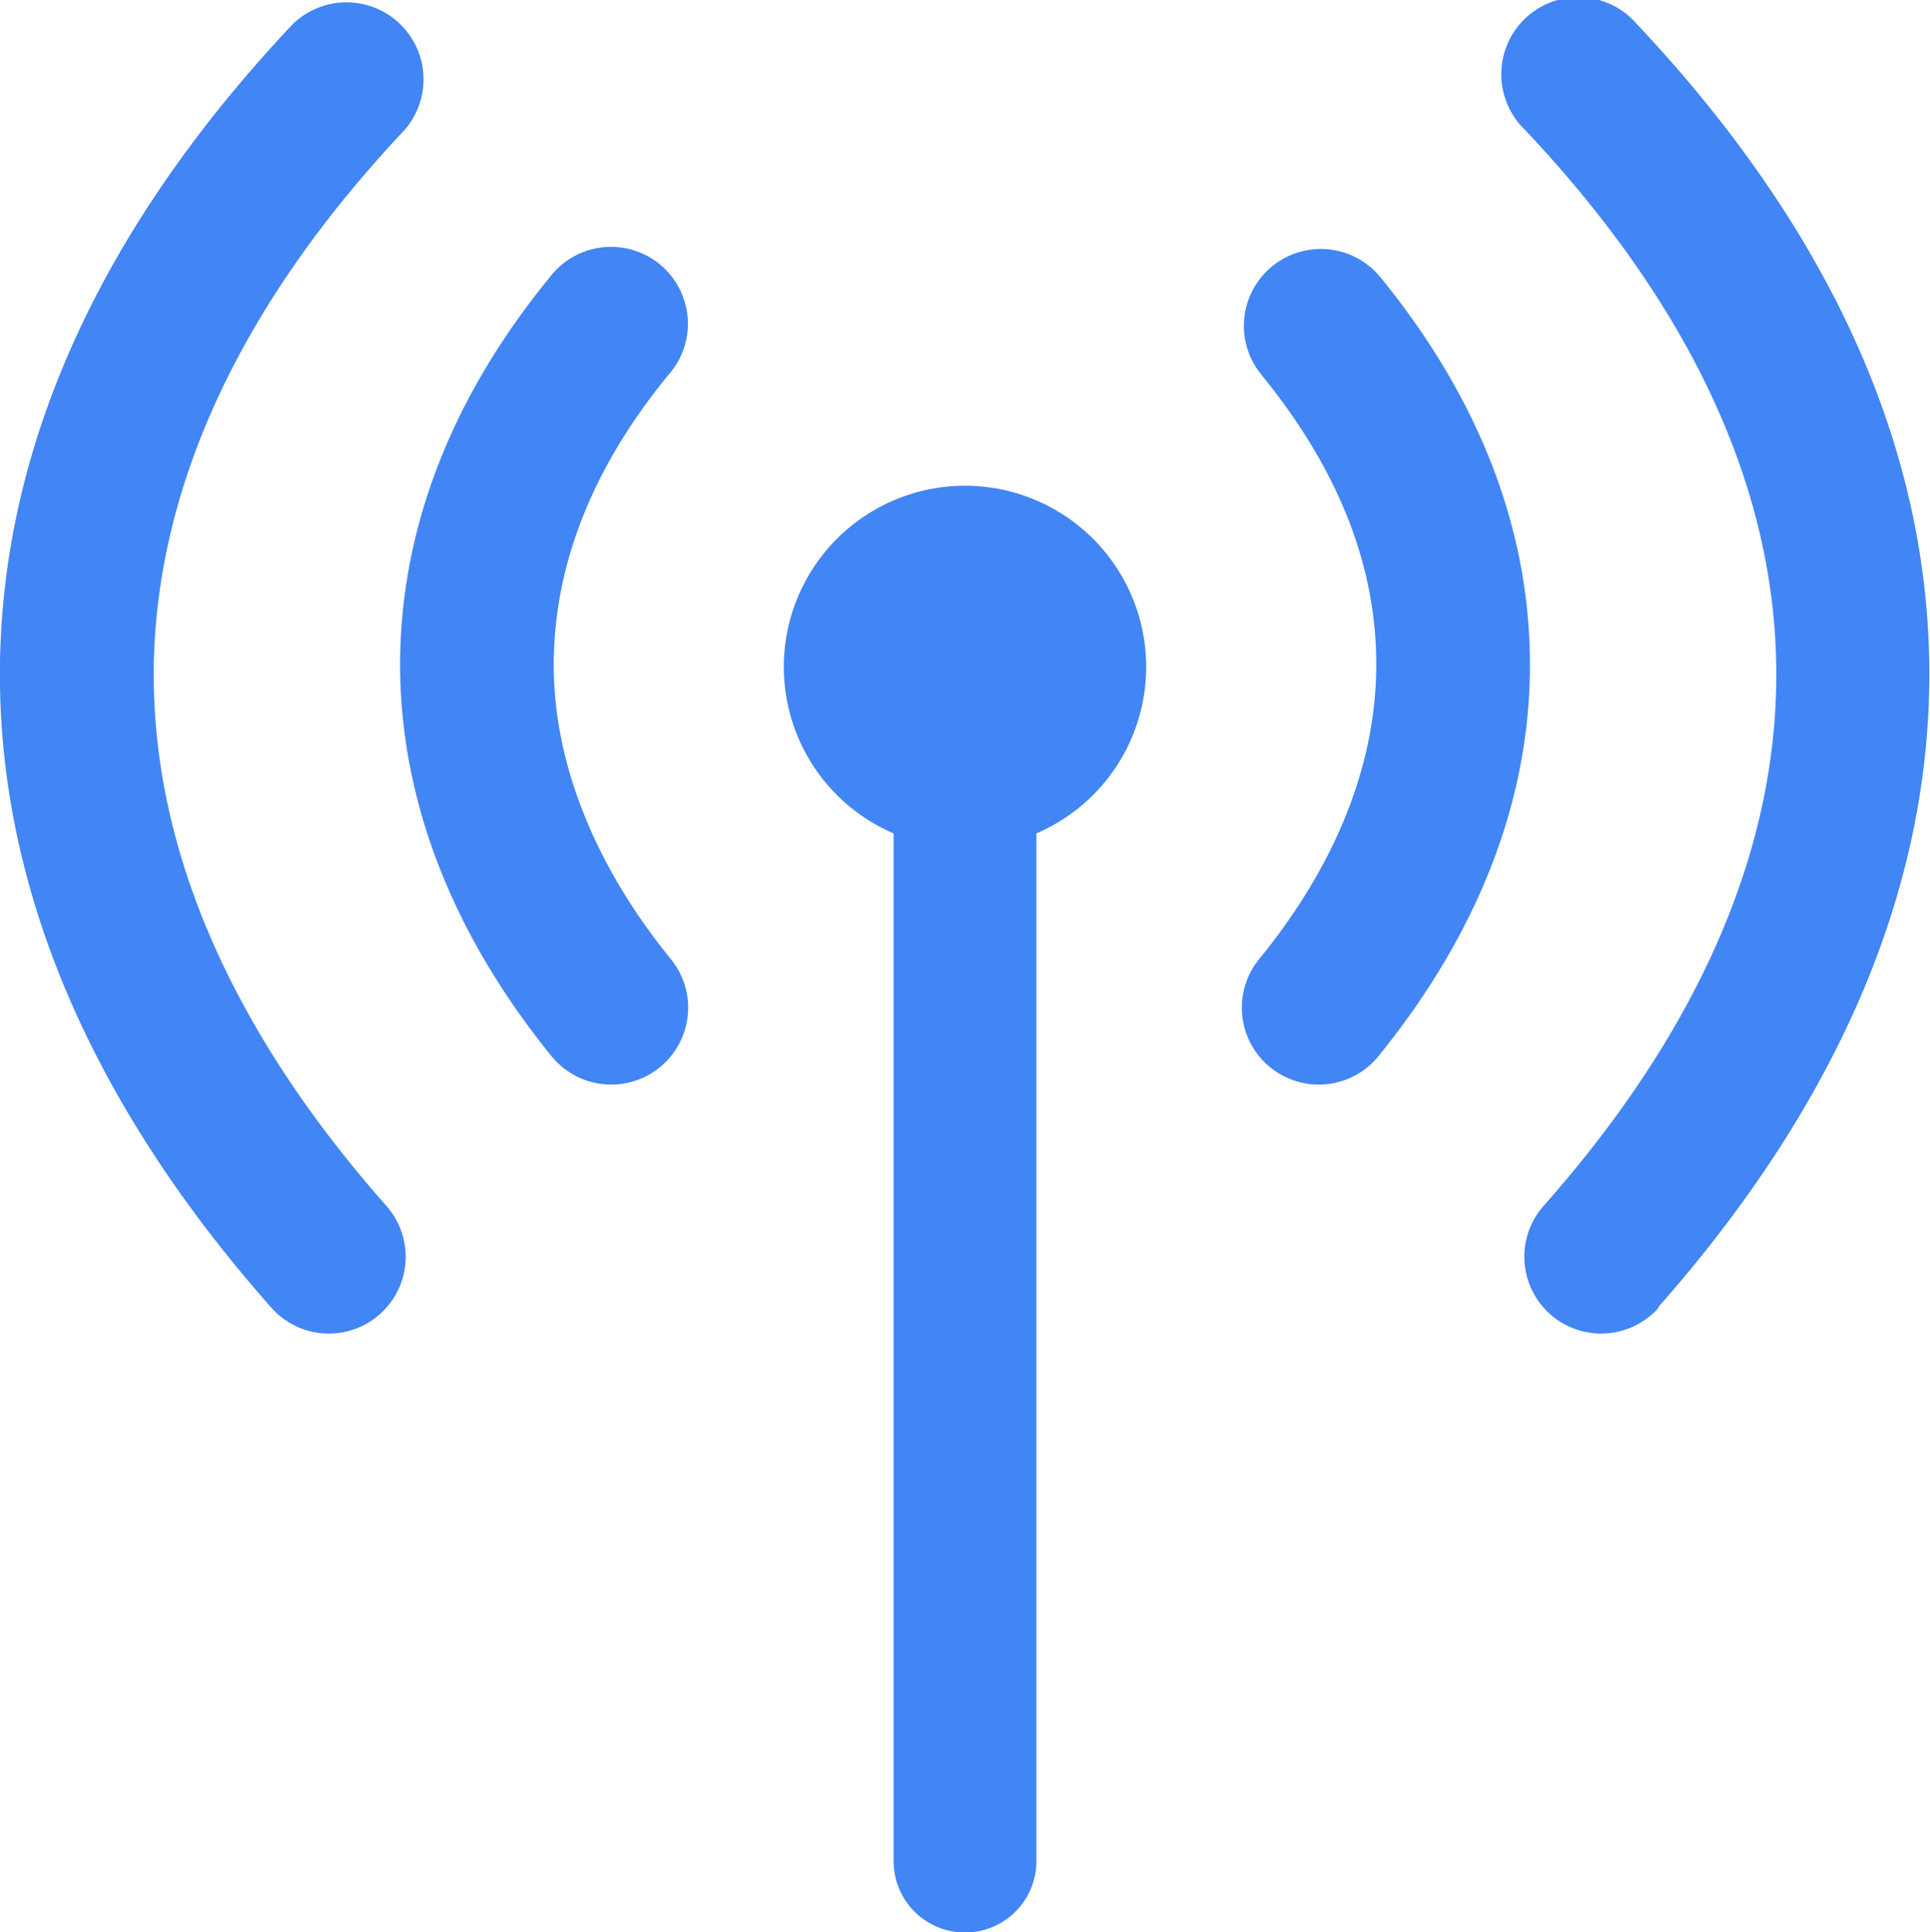 <svg xmlns="http://www.w3.org/2000/svg" viewBox="0 0 122.72 122.88">
<path fill="#4285F4" d="M24.57,76.69a4.88,4.88,0,0,1-7.32,6.47C5.68,70.08-.23,56.19,0,42.07.24,28.32,6.29,14.62,18.61,1.54a4.9,4.9,0,0,1,7.13,6.71C15.16,19.48,10,31,9.78,42.23c-.2,11.59,4.88,23.25,14.79,34.46ZM65.9,53v65.36a4.54,4.54,0,0,1-9.08,0V53a11.52,11.52,0,1,1,9.08,0ZM87.65,67.17A4.89,4.89,0,0,1,80.06,61c4.89-6,7.43-12.37,7.45-18.67s-2.37-12.45-7.32-18.52a4.89,4.89,0,1,1,7.59-6.17c6.43,7.88,9.52,16.27,9.5,24.69,0,8.61-3.32,17.06-9.63,24.84ZM42.66,61a4.89,4.89,0,0,1-7.59,6.17c-6.31-7.78-9.6-16.23-9.63-24.84,0-8.42,3.07-16.81,9.51-24.69a4.89,4.89,0,1,1,7.58,6.17c-5,6.07-7.33,12.36-7.32,18.52S37.78,55,42.66,61Zm62.81,22.16a4.88,4.88,0,0,1-7.32-6.47c9.92-11.21,15-22.87,14.79-34.46-.19-11.28-5.38-22.75-16-34a4.9,4.9,0,1,1,7.13-6.71c12.32,13.08,18.37,26.78,18.6,40.53.24,14.12-5.67,28-17.24,41.09Z"/></svg>